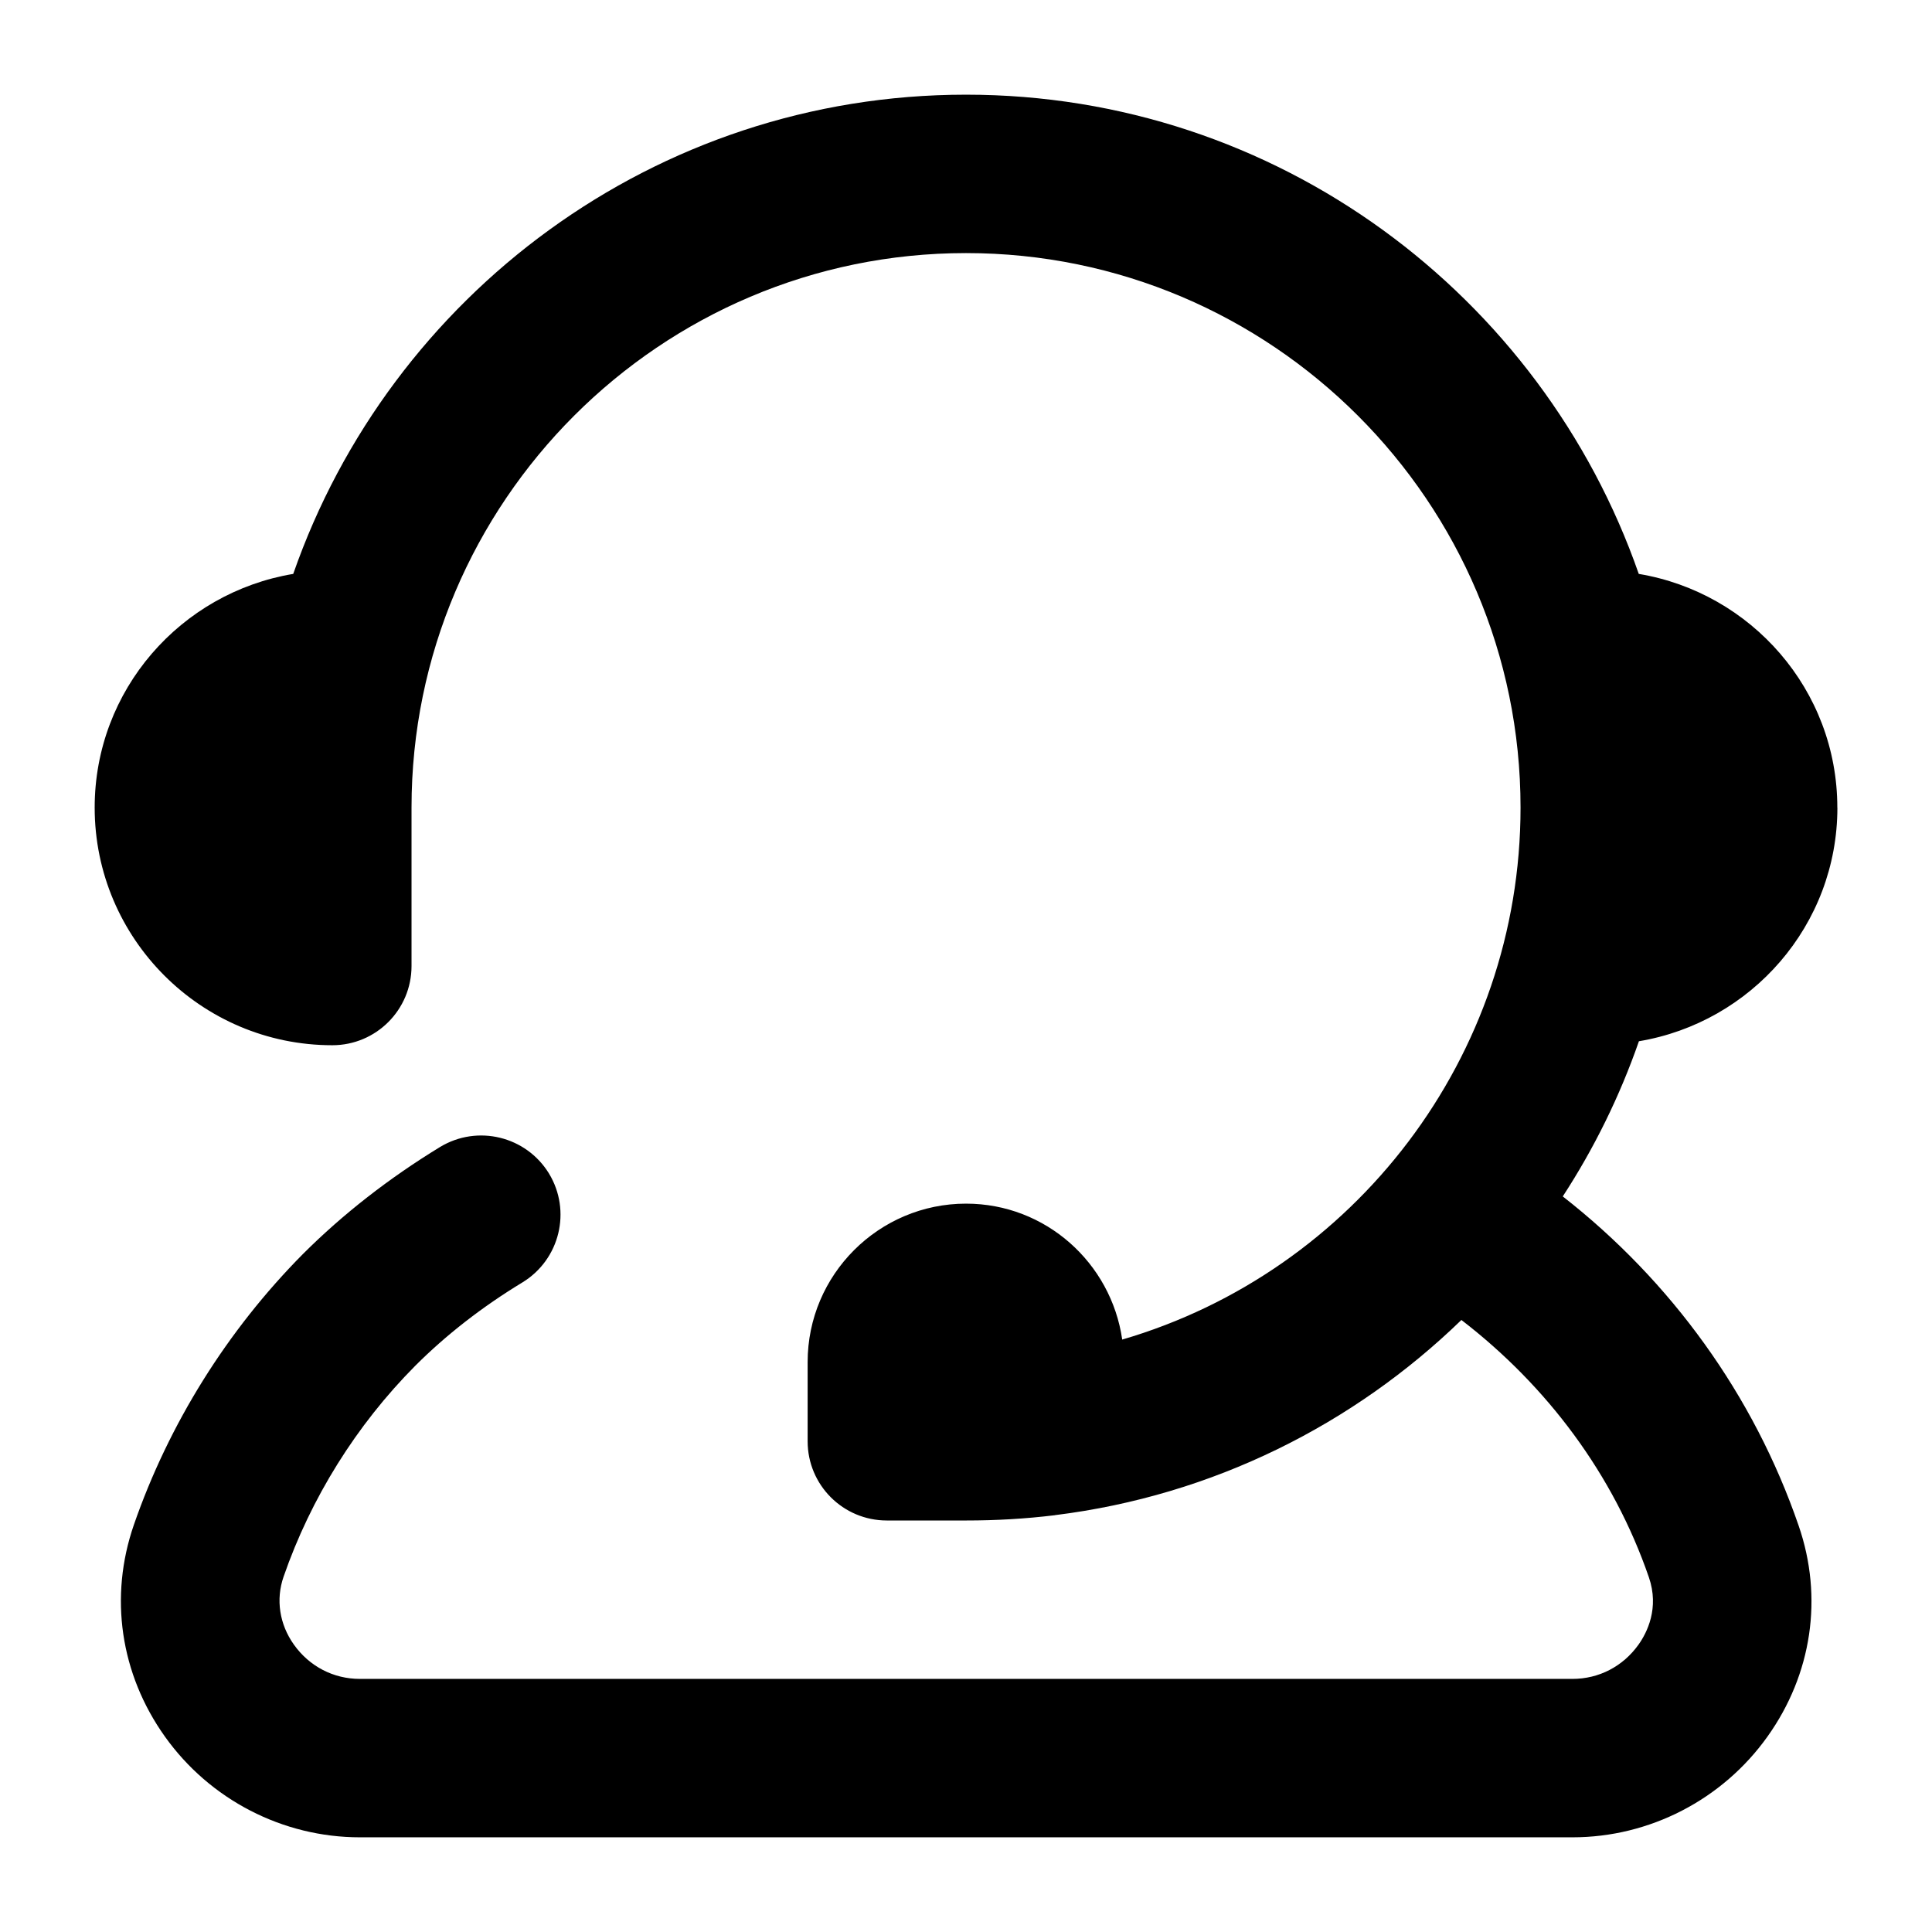 <?xml version="1.0" encoding="UTF-8"?>
<!-- Uploaded to: ICON Repo, www.iconrepo.com, Generator: ICON Repo Mixer Tools -->
<svg fill="#000000" width="800px" height="800px" version="1.1" viewBox="144 144 512 512" xmlns="http://www.w3.org/2000/svg">
 <path d="m630.91 358.02c0-31.18-22.832-56.953-52.621-61.93-25.719-73.812-95.824-127-178.29-127-82.469 0-152.57 53.188-178.29 127-29.789 4.973-52.621 30.746-52.621 61.93 0 34.727 28.25 62.977 62.977 62.977 11.602 0 20.992-9.391 20.992-20.992v-41.984c0-81.016 65.93-146.95 146.95-146.95s146.95 65.93 146.95 146.95c0 66.062-44.047 122.99-105.56 140.98-2.93-20.312-20.281-36.023-41.383-36.023-23.145 0-41.984 18.84-41.984 41.984v20.992c0 11.602 9.391 20.992 20.992 20.992h20.992c8.035 0 15.742-0.449 23.512-1.395 0.023-0.004 0.043-0.02 0.07-0.023 41.895-5.195 79.156-24.059 107.69-51.719 22.723 17.488 40.301 40.953 49.68 68.18 2.828 8.199-0.512 14.719-2.746 17.855-4.121 5.781-10.496 9.082-17.508 9.082h-321.34c-7.012 0-13.367-3.301-17.488-9.082-3.832-5.391-4.84-11.953-2.727-18.02 7.215-20.828 19.289-40.18 34.891-55.883 8.16-8.16 17.711-15.602 28.414-22.098 9.902-6.047 13.039-18.961 7.012-28.863-6.027-9.84-18.902-13.039-28.863-7.012-13.531 8.262-25.727 17.773-36.305 28.332-20.051 20.215-35.566 45.039-44.832 71.793-6.602 19.066-3.609 39.504 8.219 56.109 11.91 16.723 31.223 26.707 51.68 26.707h321.34c20.461 0 39.77-9.984 51.68-26.691 11.809-16.543 14.82-36.922 8.262-55.902-11.895-34.598-33.816-64.836-62.508-87.25 8.316-12.762 15.105-26.543 20.18-41.125 29.781-4.984 52.598-30.754 52.598-61.926z"/>
</svg>